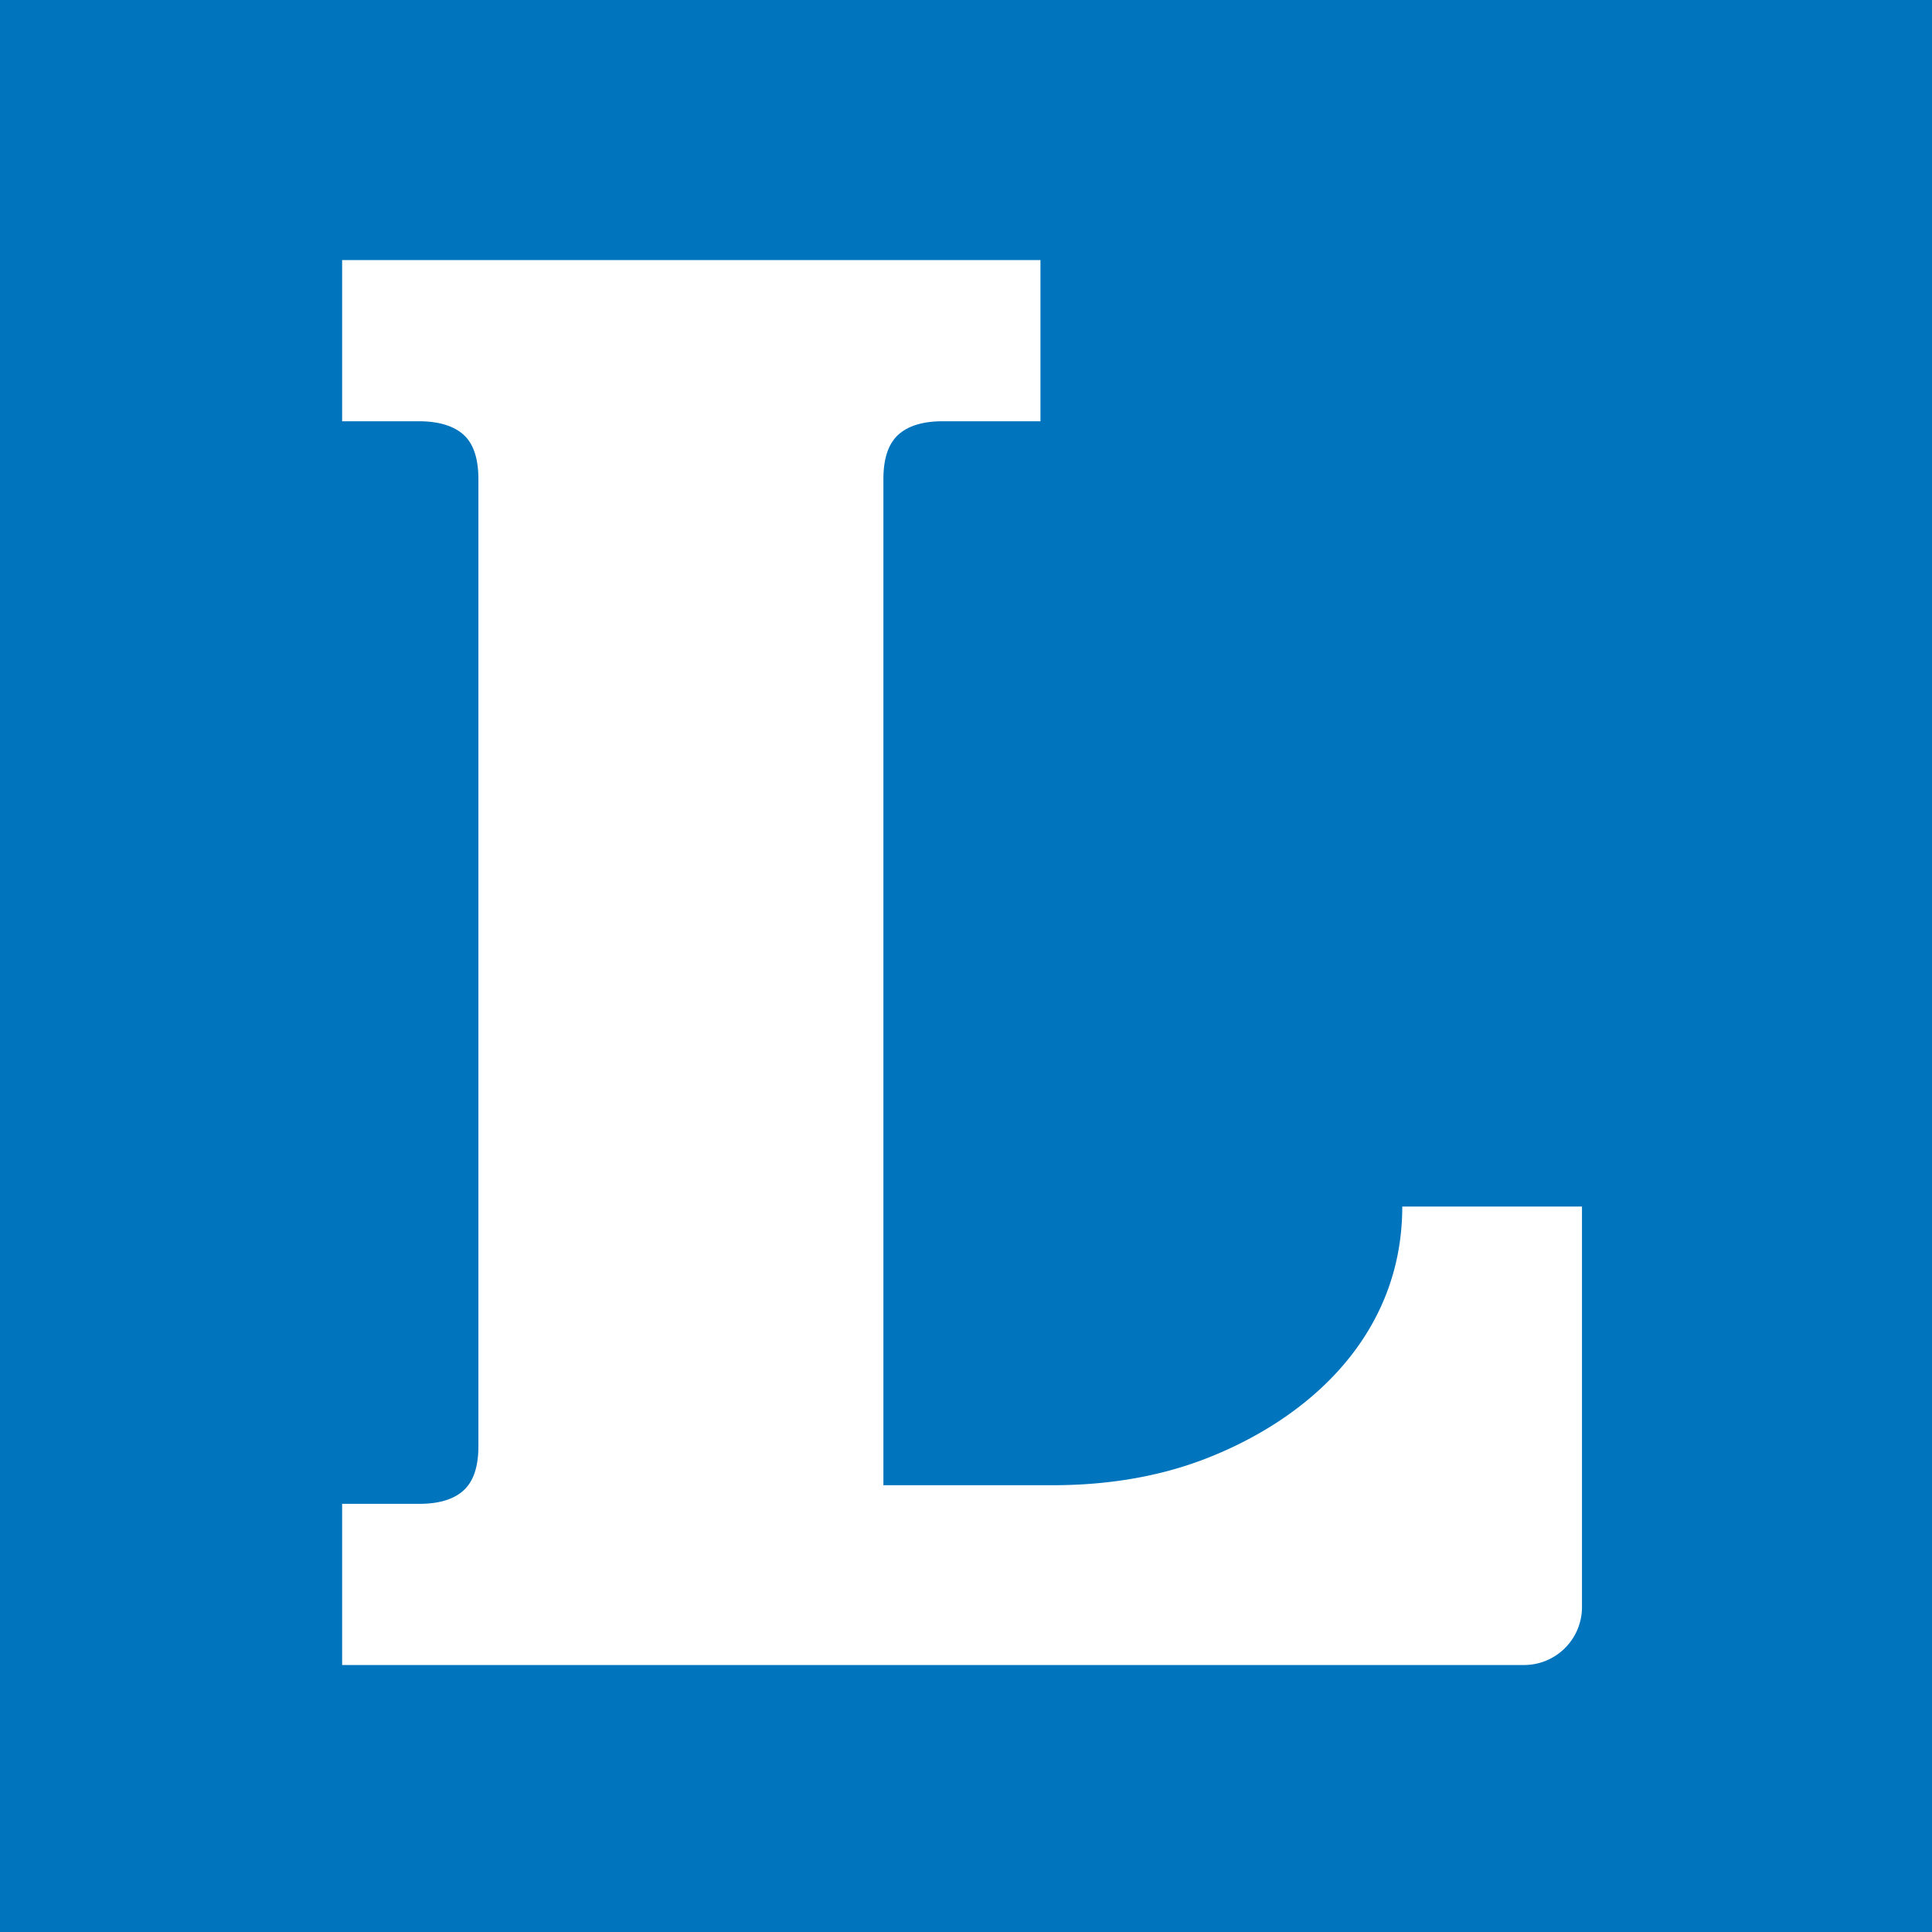 <svg xmlns="http://www.w3.org/2000/svg" width="48" height="48" fill="none" viewBox="0 0 48 48"><path fill="#0074BD" d="M0 0h48v48H0z"/><path fill="#fff" d="M34.839 29.976c0 3.155-2.27 5.256-4.904 6.272-1.206.464-2.497.652-3.787.652h-4.2V11.903q0-.768.372-1.104.373-.336 1.117-.333h2.413V6.462H8.5v4.004h1.898q.744 0 1.117.333.37.333.371 1.104v24.024q0 .768-.371 1.104-.372.336-1.117.331H8.5v4.005h29.368a1.44 1.44 0 0 0 1.436-1.437v-9.954z"/></svg>
